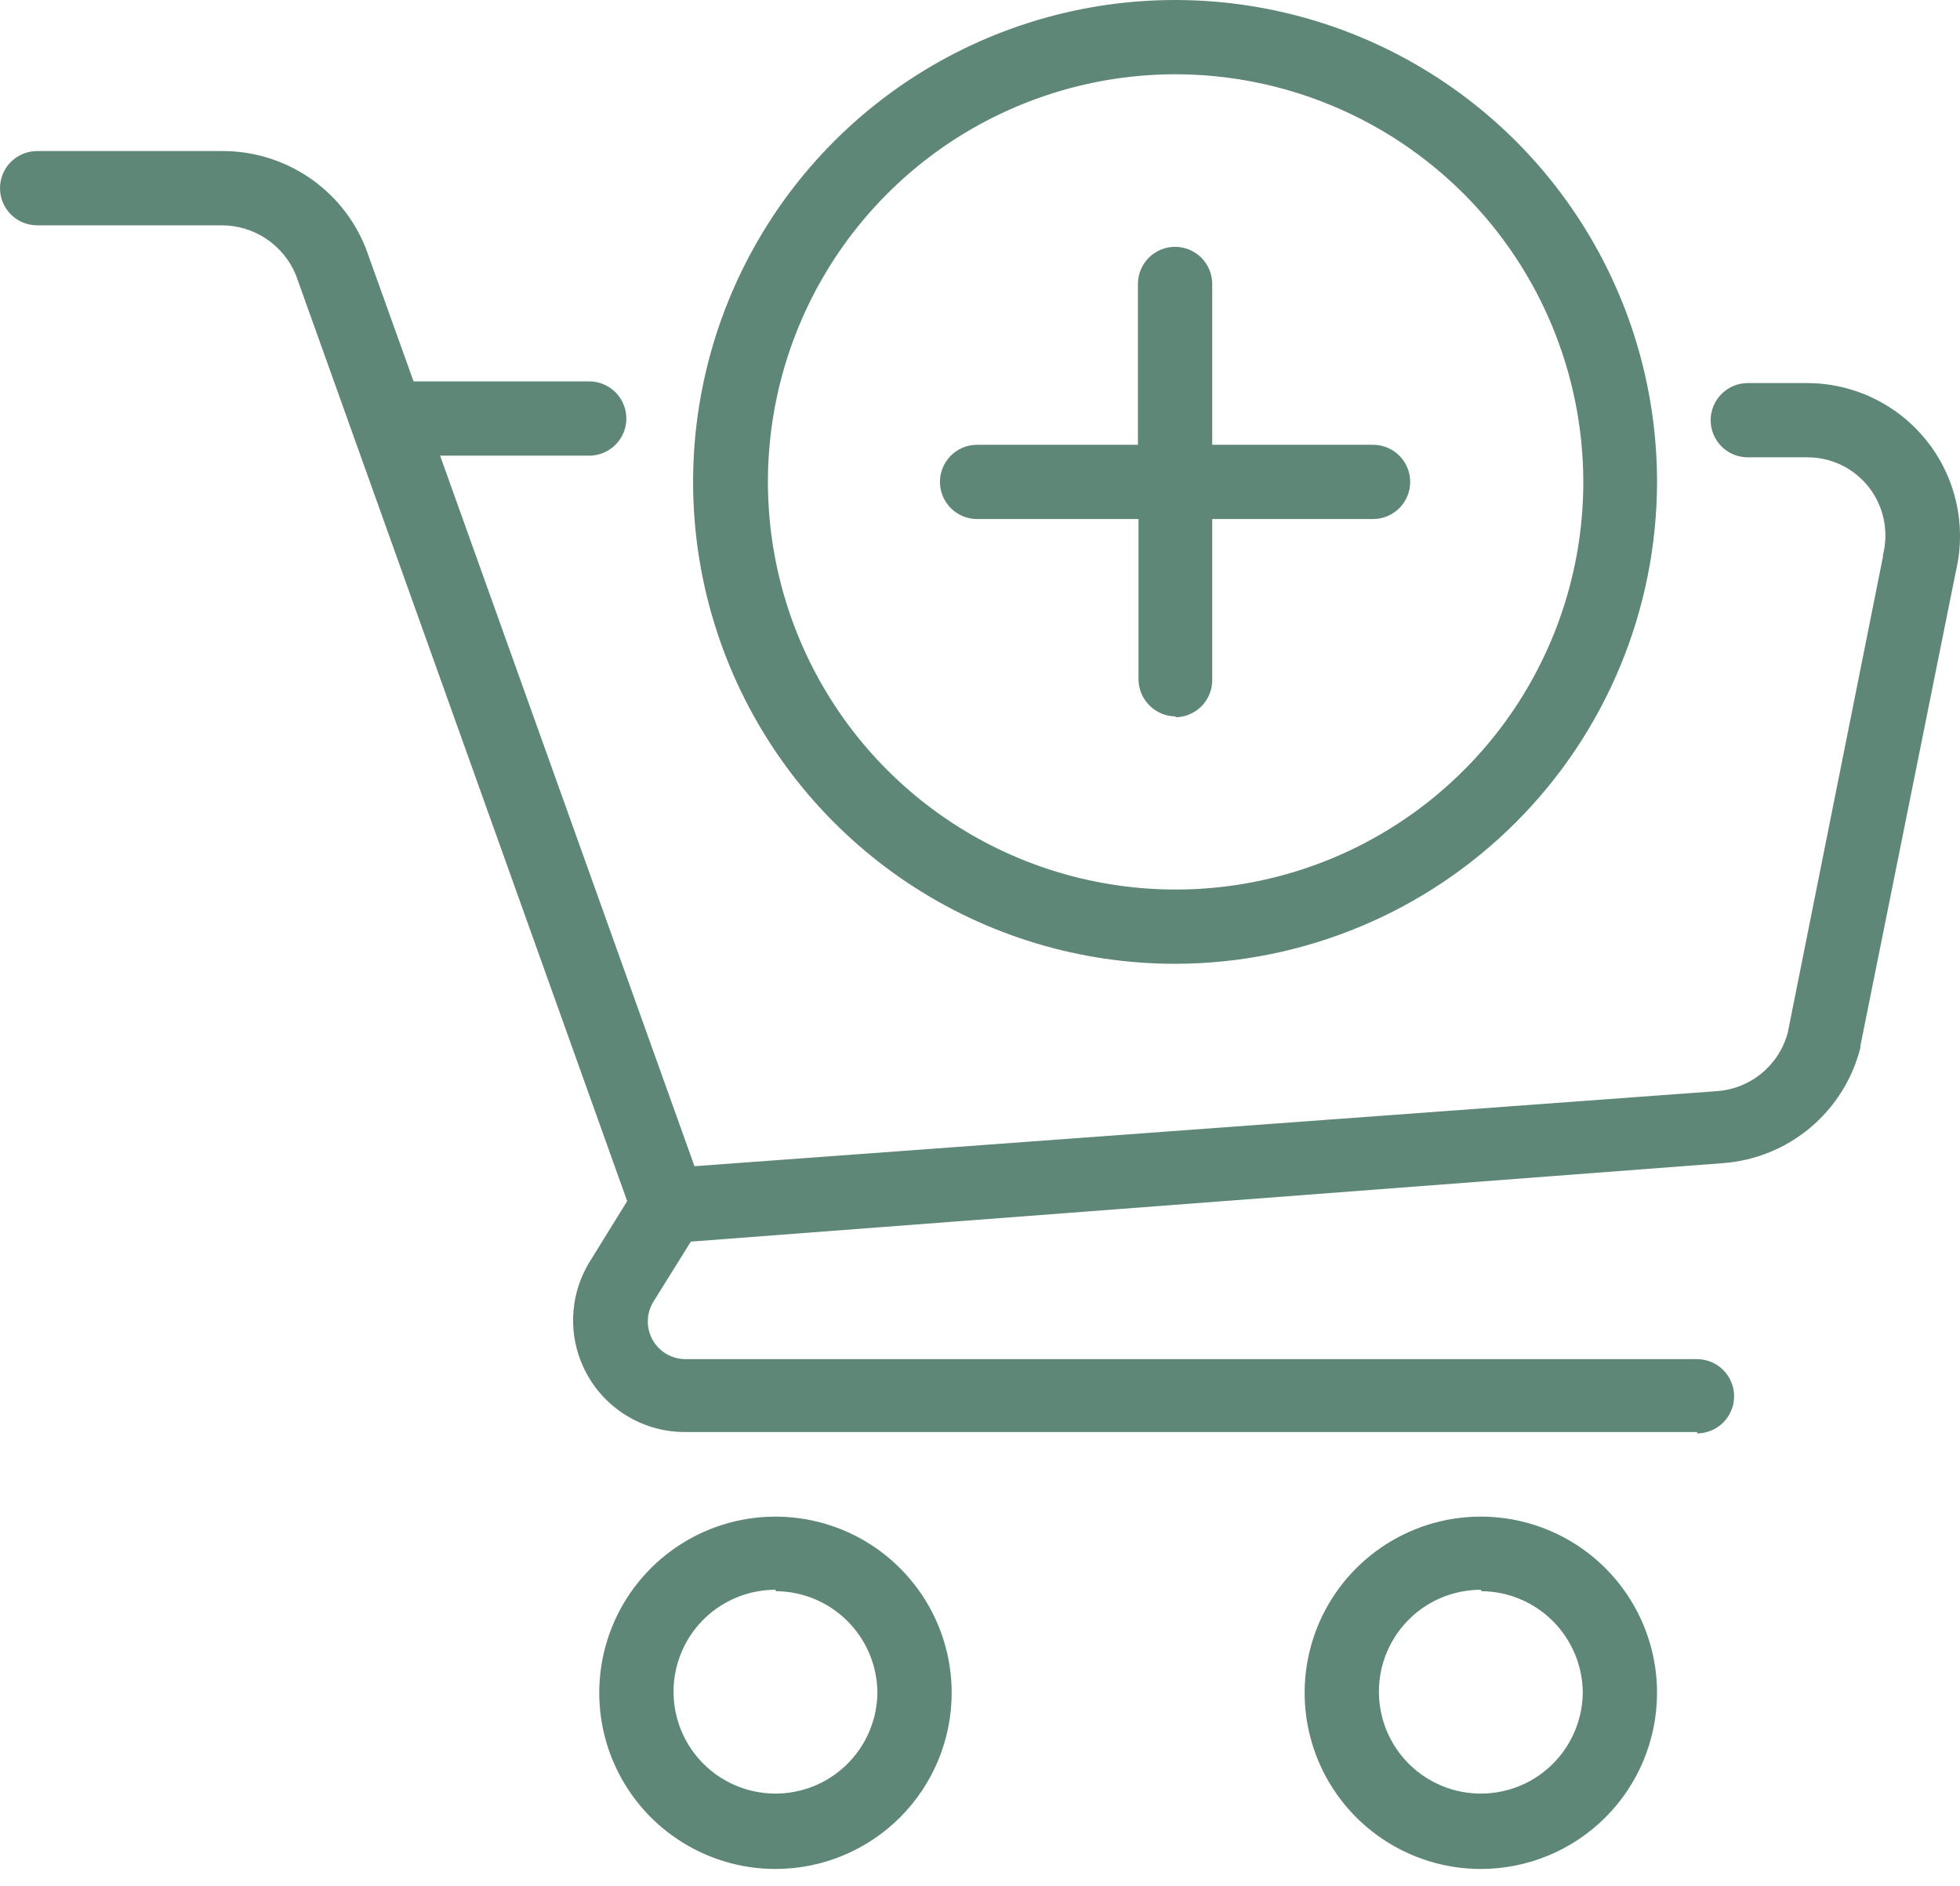 <svg xmlns="http://www.w3.org/2000/svg" fill="none" viewBox="0 0 80 77" height="77" width="80">
<path fill="#5F8777" d="M60.454 76.297C59.03 76.299 57.638 75.879 56.454 75.089C55.269 74.3 54.346 73.177 53.8 71.862C53.254 70.548 53.111 69.1 53.388 67.704C53.665 66.308 54.35 65.026 55.357 64.019C56.363 63.013 57.646 62.328 59.042 62.05C60.438 61.773 61.885 61.917 63.2 62.462C64.514 63.008 65.638 63.932 66.427 65.116C67.216 66.301 67.637 67.693 67.634 69.116C67.631 71.019 66.874 72.844 65.528 74.19C64.182 75.536 62.357 76.294 60.454 76.297ZM60.454 64.899C59.63 64.897 58.825 65.139 58.139 65.594C57.454 66.05 56.919 66.699 56.602 67.459C56.285 68.219 56.202 69.056 56.361 69.864C56.52 70.671 56.915 71.414 57.497 71.997C58.078 72.58 58.819 72.977 59.627 73.138C60.434 73.3 61.271 73.218 62.032 72.904C62.793 72.589 63.443 72.056 63.901 71.371C64.358 70.687 64.603 69.882 64.603 69.059C64.585 67.969 64.14 66.928 63.365 66.161C62.589 65.394 61.544 64.962 60.454 64.956V64.899ZM31.663 76.297C30.24 76.299 28.848 75.879 27.663 75.089C26.479 74.3 25.555 73.177 25.009 71.862C24.463 70.548 24.32 69.1 24.597 67.704C24.874 66.308 25.56 65.026 26.566 64.019C27.573 63.013 28.855 62.328 30.251 62.05C31.648 61.773 33.094 61.917 34.409 62.462C35.724 63.008 36.847 63.932 37.636 65.116C38.426 66.301 38.846 67.693 38.844 69.116C38.841 71.019 38.083 72.844 36.737 74.19C35.391 75.536 33.566 76.294 31.663 76.297ZM31.663 64.899C30.84 64.897 30.034 65.139 29.349 65.594C28.663 66.05 28.128 66.699 27.811 67.459C27.495 68.219 27.411 69.056 27.57 69.864C27.729 70.671 28.125 71.414 28.706 71.997C29.287 72.58 30.029 72.977 30.836 73.138C31.643 73.3 32.48 73.218 33.241 72.904C34.002 72.589 34.652 72.056 35.11 71.371C35.568 70.687 35.812 69.882 35.812 69.059C35.794 67.969 35.35 66.928 34.574 66.161C33.799 65.394 32.754 64.962 31.663 64.956V64.899ZM69.276 58.459H27.982C27.171 58.465 26.373 58.254 25.671 57.849C24.969 57.443 24.387 56.858 23.987 56.153C23.586 55.448 23.381 54.649 23.392 53.838C23.403 53.028 23.63 52.234 24.049 51.541L25.599 49.033L12.082 11.238C11.837 10.635 11.417 10.119 10.877 9.755C10.337 9.392 9.701 9.198 9.05 9.198H1.516C1.114 9.198 0.728 9.038 0.444 8.754C0.16 8.47 0 8.084 0 7.682C0 7.28 0.16 6.894 0.444 6.61C0.728 6.326 1.114 6.166 1.516 6.166H9.05C10.316 6.158 11.555 6.532 12.604 7.239C13.654 7.947 14.465 8.956 14.931 10.133L16.88 15.569H24.049C24.451 15.569 24.837 15.729 25.121 16.013C25.405 16.298 25.565 16.683 25.565 17.085C25.565 17.487 25.405 17.873 25.121 18.157C24.837 18.441 24.451 18.601 24.049 18.601H17.963L28.346 47.608L70.096 44.542C70.763 44.492 71.397 44.236 71.912 43.809C72.426 43.382 72.796 42.806 72.969 42.16L76.855 22.727C76.855 22.727 76.855 22.727 76.855 22.659C76.975 22.188 76.988 21.697 76.891 21.221C76.794 20.745 76.591 20.298 76.297 19.912C75.998 19.522 75.613 19.207 75.172 18.991C74.731 18.776 74.246 18.666 73.755 18.669H71.339C70.937 18.669 70.551 18.51 70.267 18.226C69.982 17.941 69.823 17.556 69.823 17.154C69.823 16.752 69.982 16.366 70.267 16.082C70.551 15.797 70.937 15.638 71.339 15.638H73.755C74.698 15.638 75.629 15.852 76.478 16.263C77.327 16.674 78.072 17.273 78.656 18.013C79.241 18.753 79.65 19.616 79.853 20.537C80.056 21.459 80.049 22.414 79.83 23.331L75.932 42.707C75.932 42.707 75.932 42.707 75.932 42.776C75.61 44.05 74.895 45.19 73.888 46.035C72.882 46.88 71.635 47.387 70.324 47.483L28.198 50.686L26.671 53.136C26.527 53.37 26.447 53.637 26.441 53.911C26.435 54.185 26.502 54.456 26.636 54.696C26.77 54.935 26.965 55.134 27.201 55.273C27.438 55.412 27.707 55.485 27.982 55.484H69.264C69.666 55.484 70.052 55.644 70.336 55.928C70.62 56.213 70.78 56.598 70.78 57C70.78 57.402 70.62 57.788 70.336 58.072C70.052 58.356 69.666 58.516 69.264 58.516L69.276 58.459ZM47.985 39.345C44.093 39.35 40.287 38.2 37.049 36.041C33.811 33.882 31.286 30.811 29.793 27.217C28.301 23.622 27.908 19.666 28.665 15.849C29.421 12.031 31.293 8.524 34.043 5.77C36.794 3.017 40.299 1.141 44.115 0.38C47.932 -0.381 51.889 0.007 55.485 1.495C59.081 2.984 62.155 5.505 64.317 8.741C66.48 11.976 67.634 15.781 67.634 19.672C67.628 24.884 65.557 29.881 61.874 33.568C58.191 37.256 53.196 39.333 47.985 39.345ZM47.985 3.032C44.693 3.032 41.476 4.008 38.739 5.836C36.003 7.665 33.87 10.264 32.611 13.304C31.351 16.345 31.021 19.691 31.664 22.919C32.306 26.147 33.891 29.112 36.218 31.439C38.545 33.767 41.51 35.352 44.738 35.993C47.966 36.636 51.312 36.306 54.353 35.047C57.393 33.787 59.992 31.654 61.821 28.918C63.649 26.181 64.625 22.964 64.625 19.672C64.619 15.261 62.864 11.032 59.745 7.912C56.625 4.793 52.396 3.038 47.985 3.032ZM47.985 29.247C47.581 29.244 47.196 29.081 46.912 28.795C46.628 28.509 46.469 28.122 46.469 27.719V21.188H39.881C39.479 21.188 39.093 21.029 38.809 20.744C38.525 20.46 38.365 20.075 38.365 19.672C38.365 19.27 38.525 18.885 38.809 18.601C39.093 18.316 39.479 18.157 39.881 18.157H46.446V11.591C46.446 11.19 46.606 10.804 46.89 10.52C47.174 10.235 47.56 10.076 47.962 10.076C48.364 10.076 48.749 10.235 49.034 10.52C49.318 10.804 49.478 11.19 49.478 11.591V18.157H56.043C56.445 18.157 56.83 18.316 57.115 18.601C57.399 18.885 57.559 19.27 57.559 19.672C57.559 20.075 57.399 20.46 57.115 20.744C56.83 21.029 56.445 21.188 56.043 21.188H49.478V27.754C49.481 28.154 49.325 28.539 49.046 28.825C48.766 29.111 48.385 29.275 47.985 29.281V29.247Z"></path>
</svg>
